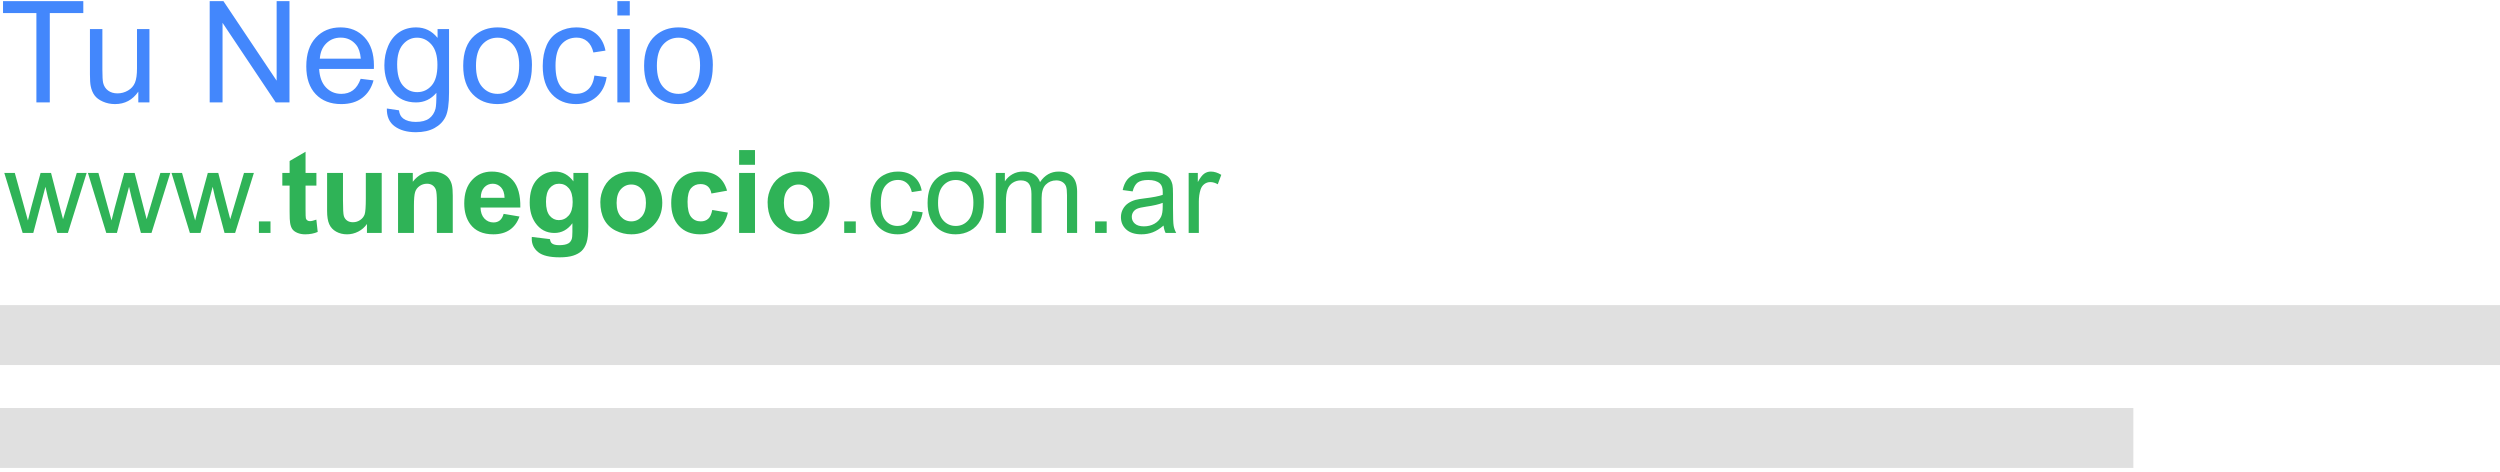 <?xml version="1.0" encoding="UTF-8" standalone="no"?>
<svg width="583px" height="110px" viewBox="0 0 583 110" version="1.1" xmlns="http://www.w3.org/2000/svg" xmlns:xlink="http://www.w3.org/1999/xlink" xmlns:sketch="http://www.bohemiancoding.com/sketch/ns">
    <!-- Generator: Sketch 3.3.1 (12002) - http://www.bohemiancoding.com/sketch -->
    <title>1_before_argentina</title>
    <desc>Created with Sketch.</desc>
    <defs></defs>
    <g id="Page-1" stroke="none" stroke-width="1" fill="none" fill-rule="evenodd" sketch:type="MSPage">
        <g id="1_after_argentina" sketch:type="MSLayerGroup">
            <g id="1_before_argentina" sketch:type="MSShapeGroup">
                <rect id="Rectangle-path-Copy-5" fill="#E0E0E0" x="0" y="71.146" width="583" height="13.977"></rect>
                <rect id="Rectangle-path-Copy-7" fill="#E0E0E0" x="0" y="95.146" width="497.5" height="13.977"></rect>
                <path d="M8.487,23.887 L8.487,3.053 L0.705,3.053 L0.705,0.265 L19.428,0.265 L19.428,3.053 L11.613,3.053 L11.613,23.887 L8.487,23.887 Z M32.254,23.887 L32.254,21.374 C30.922,23.307 29.112,24.274 26.824,24.274 C25.815,24.274 24.872,24.081 23.996,23.694 C23.121,23.307 22.471,22.821 22.047,22.236 C21.622,21.65 21.324,20.933 21.152,20.085 C21.034,19.515 20.975,18.613 20.975,17.377 L20.975,6.775 L23.876,6.775 L23.876,16.266 C23.876,17.78 23.935,18.801 24.053,19.327 C24.235,20.09 24.622,20.689 25.213,21.124 C25.804,21.559 26.534,21.776 27.404,21.776 C28.275,21.776 29.091,21.554 29.854,21.108 C30.616,20.662 31.156,20.055 31.473,19.287 C31.79,18.519 31.948,17.404 31.948,15.943 L31.948,6.775 L34.849,6.775 L34.849,23.887 L32.254,23.887 Z M48.9,23.887 L48.9,0.265 L52.106,0.265 L64.513,18.812 L64.513,0.265 L67.51,0.265 L67.51,23.887 L64.304,23.887 L51.897,5.325 L51.897,23.887 L48.9,23.887 Z M84.107,18.377 L87.104,18.747 C86.631,20.498 85.756,21.857 84.478,22.824 C83.199,23.791 81.567,24.274 79.579,24.274 C77.076,24.274 75.092,23.503 73.625,21.962 C72.159,20.42 71.426,18.258 71.426,15.476 C71.426,12.597 72.167,10.363 73.65,8.773 C75.132,7.183 77.055,6.388 79.418,6.388 C81.706,6.388 83.575,7.167 85.025,8.725 C86.476,10.282 87.201,12.474 87.201,15.299 C87.201,15.471 87.195,15.729 87.185,16.072 L74.423,16.072 C74.53,17.952 75.062,19.392 76.018,20.391 C76.974,21.39 78.167,21.889 79.595,21.889 C80.659,21.889 81.567,21.61 82.318,21.051 C83.07,20.493 83.667,19.601 84.107,18.377 L84.107,18.377 Z M74.584,13.688 L84.139,13.688 C84.01,12.248 83.645,11.169 83.044,10.449 C82.12,9.332 80.922,8.773 79.45,8.773 C78.118,8.773 76.998,9.219 76.091,10.11 C75.183,11.002 74.681,12.194 74.584,13.688 L74.584,13.688 Z M90.214,25.305 L93.034,25.724 C93.152,26.594 93.48,27.228 94.017,27.626 C94.736,28.163 95.719,28.431 96.965,28.431 C98.308,28.431 99.345,28.163 100.075,27.626 C100.806,27.088 101.3,26.336 101.558,25.37 C101.708,24.779 101.778,23.538 101.767,21.648 C100.5,23.141 98.921,23.887 97.03,23.887 C94.677,23.887 92.857,23.039 91.567,21.341 C90.278,19.644 89.634,17.608 89.634,15.234 C89.634,13.602 89.929,12.095 90.52,10.715 C91.111,9.334 91.968,8.268 93.09,7.516 C94.213,6.764 95.531,6.388 97.046,6.388 C99.066,6.388 100.731,7.205 102.041,8.837 L102.041,6.775 L104.716,6.775 L104.716,21.567 C104.716,24.231 104.445,26.119 103.902,27.231 C103.36,28.343 102.5,29.221 101.324,29.865 C100.148,30.51 98.7,30.832 96.982,30.832 C94.941,30.832 93.292,30.373 92.035,29.454 C90.778,28.536 90.171,27.153 90.214,25.305 L90.214,25.305 Z M92.615,15.025 C92.615,17.27 93.061,18.908 93.952,19.94 C94.844,20.971 95.961,21.486 97.304,21.486 C98.636,21.486 99.753,20.973 100.655,19.948 C101.558,18.922 102.009,17.313 102.009,15.122 C102.009,13.027 101.544,11.448 100.615,10.384 C99.686,9.321 98.566,8.789 97.255,8.789 C95.966,8.789 94.871,9.313 93.968,10.36 C93.066,11.408 92.615,12.962 92.615,15.025 L92.615,15.025 Z M108.019,15.331 C108.019,12.162 108.9,9.815 110.662,8.29 C112.133,7.022 113.927,6.388 116.044,6.388 C118.396,6.388 120.319,7.159 121.812,8.7 C123.305,10.242 124.052,12.372 124.052,15.089 C124.052,17.292 123.722,19.024 123.061,20.286 C122.4,21.548 121.439,22.528 120.177,23.227 C118.914,23.925 117.537,24.274 116.044,24.274 C113.648,24.274 111.712,23.506 110.235,21.97 C108.758,20.434 108.019,18.221 108.019,15.331 L108.019,15.331 Z M111,15.331 C111,17.523 111.478,19.163 112.434,20.254 C113.39,21.344 114.593,21.889 116.044,21.889 C117.483,21.889 118.681,21.341 119.637,20.246 C120.593,19.15 121.071,17.48 121.071,15.234 C121.071,13.118 120.59,11.515 119.629,10.425 C118.667,9.334 117.472,8.789 116.044,8.789 C114.593,8.789 113.39,9.332 112.434,10.417 C111.478,11.502 111,13.14 111,15.331 L111,15.331 Z M138.618,17.619 L141.47,17.99 C141.159,19.956 140.361,21.494 139.077,22.606 C137.794,23.718 136.217,24.274 134.348,24.274 C132.006,24.274 130.124,23.509 128.701,21.978 C127.277,20.447 126.566,18.253 126.566,15.396 C126.566,13.548 126.872,11.931 127.484,10.545 C128.096,9.16 129.028,8.12 130.28,7.428 C131.531,6.735 132.893,6.388 134.364,6.388 C136.223,6.388 137.743,6.858 138.924,7.798 C140.106,8.738 140.863,10.073 141.196,11.802 L138.377,12.237 C138.108,11.088 137.633,10.223 136.951,9.643 C136.268,9.063 135.444,8.773 134.477,8.773 C133.016,8.773 131.829,9.297 130.916,10.344 C130.003,11.391 129.546,13.048 129.546,15.315 C129.546,17.614 129.987,19.284 130.868,20.326 C131.749,21.368 132.898,21.889 134.316,21.889 C135.455,21.889 136.405,21.54 137.168,20.842 C137.931,20.144 138.414,19.069 138.618,17.619 L138.618,17.619 Z M143.968,3.601 L143.968,0.265 L146.868,0.265 L146.868,3.601 L143.968,3.601 Z M143.968,23.887 L143.968,6.775 L146.868,6.775 L146.868,23.887 L143.968,23.887 Z M150.204,15.331 C150.204,12.162 151.085,9.815 152.846,8.29 C154.318,7.022 156.112,6.388 158.228,6.388 C160.581,6.388 162.504,7.159 163.997,8.7 C165.49,10.242 166.236,12.372 166.236,15.089 C166.236,17.292 165.906,19.024 165.245,20.286 C164.585,21.548 163.623,22.528 162.361,23.227 C161.099,23.925 159.721,24.274 158.228,24.274 C155.833,24.274 153.896,23.506 152.419,21.97 C150.942,20.434 150.204,18.221 150.204,15.331 L150.204,15.331 Z M153.185,15.331 C153.185,17.523 153.663,19.163 154.619,20.254 C155.575,21.344 156.778,21.889 158.228,21.889 C159.668,21.889 160.865,21.341 161.821,20.246 C162.777,19.15 163.255,17.48 163.255,15.234 C163.255,13.118 162.775,11.515 161.813,10.425 C160.852,9.334 159.657,8.789 158.228,8.789 C156.778,8.789 155.575,9.332 154.619,10.417 C153.663,11.502 153.185,13.14 153.185,15.331 L153.185,15.331 Z" id="Tu-Negocio-Copy-2" fill="#4387FC"></path>
                <path d="M5.285,54.327 L1,40.326 L3.452,40.326 L5.68,48.408 L6.511,51.414 C6.546,51.264 6.788,50.302 7.236,48.526 L9.464,40.326 L11.903,40.326 L13.999,48.447 L14.698,51.124 L15.502,48.421 L17.901,40.326 L20.208,40.326 L15.832,54.327 L13.366,54.327 L11.138,45.942 L10.598,43.556 L7.763,54.327 L5.285,54.327 Z M24.783,54.327 L20.499,40.326 L22.951,40.326 L25.179,48.408 L26.009,51.414 C26.044,51.264 26.286,50.302 26.734,48.526 L28.962,40.326 L31.401,40.326 L33.498,48.447 L34.196,51.124 L35,48.421 L37.4,40.326 L39.707,40.326 L35.33,54.327 L32.865,54.327 L30.637,45.942 L30.096,43.556 L27.262,54.327 L24.783,54.327 Z M44.282,54.327 L39.997,40.326 L42.449,40.326 L44.677,48.408 L45.508,51.414 C45.543,51.264 45.785,50.302 46.233,48.526 L48.461,40.326 L50.9,40.326 L52.996,48.447 L53.695,51.124 L54.499,48.421 L56.898,40.326 L59.206,40.326 L54.829,54.327 L52.363,54.327 L50.135,45.942 L49.595,43.556 L46.76,54.327 L44.282,54.327 Z M60.379,54.327 L60.379,51.625 L63.082,51.625 L63.082,54.327 L60.379,54.327 Z M73.787,40.326 L73.787,43.279 L71.255,43.279 L71.255,48.922 C71.255,50.064 71.28,50.73 71.328,50.919 C71.376,51.108 71.486,51.264 71.657,51.387 C71.829,51.51 72.038,51.572 72.284,51.572 C72.626,51.572 73.123,51.453 73.773,51.216 L74.09,54.09 C73.229,54.459 72.253,54.644 71.163,54.644 C70.495,54.644 69.893,54.531 69.357,54.307 C68.821,54.083 68.427,53.793 68.177,53.437 C67.927,53.081 67.753,52.6 67.656,51.994 C67.577,51.563 67.538,50.693 67.538,49.383 L67.538,43.279 L65.837,43.279 L65.837,40.326 L67.538,40.326 L67.538,37.544 L71.255,35.382 L71.255,40.326 L73.787,40.326 Z M85.573,54.327 L85.573,52.231 C85.063,52.978 84.393,53.567 83.562,53.998 C82.732,54.428 81.855,54.644 80.932,54.644 C79.992,54.644 79.148,54.437 78.401,54.024 C77.654,53.611 77.113,53.031 76.779,52.284 C76.445,51.537 76.278,50.504 76.278,49.186 L76.278,40.326 L79.983,40.326 L79.983,46.76 C79.983,48.729 80.051,49.935 80.187,50.379 C80.323,50.823 80.572,51.174 80.932,51.433 C81.292,51.693 81.75,51.822 82.303,51.822 C82.936,51.822 83.503,51.649 84.004,51.302 C84.505,50.954 84.848,50.524 85.032,50.01 C85.217,49.495 85.309,48.236 85.309,46.232 L85.309,40.326 L89.014,40.326 L89.014,54.327 L85.573,54.327 Z M105.585,54.327 L101.881,54.327 L101.881,47.182 C101.881,45.67 101.802,44.692 101.644,44.248 C101.485,43.804 101.228,43.459 100.872,43.213 C100.516,42.967 100.088,42.844 99.587,42.844 C98.945,42.844 98.37,43.02 97.86,43.372 C97.35,43.723 97.001,44.189 96.812,44.769 C96.623,45.349 96.528,46.421 96.528,47.986 L96.528,54.327 L92.824,54.327 L92.824,40.326 L96.265,40.326 L96.265,42.383 C97.486,40.801 99.024,40.01 100.879,40.01 C101.696,40.01 102.443,40.157 103.12,40.451 C103.797,40.746 104.309,41.122 104.656,41.579 C105.003,42.036 105.245,42.554 105.381,43.134 C105.517,43.714 105.585,44.545 105.585,45.626 L105.585,54.327 Z M117.451,49.871 L121.142,50.491 C120.667,51.844 119.918,52.875 118.894,53.582 C117.87,54.29 116.589,54.644 115.051,54.644 C112.617,54.644 110.815,53.848 109.646,52.257 C108.723,50.983 108.262,49.375 108.262,47.432 C108.262,45.112 108.868,43.295 110.081,41.981 C111.294,40.667 112.828,40.01 114.682,40.01 C116.765,40.01 118.409,40.698 119.613,42.073 C120.817,43.448 121.393,45.556 121.34,48.395 L112.059,48.395 C112.085,49.493 112.384,50.348 112.955,50.959 C113.526,51.57 114.238,51.875 115.091,51.875 C115.671,51.875 116.159,51.717 116.554,51.4 C116.95,51.084 117.249,50.574 117.451,49.871 L117.451,49.871 Z M117.662,46.127 C117.635,45.055 117.358,44.24 116.831,43.681 C116.304,43.123 115.662,42.844 114.906,42.844 C114.098,42.844 113.43,43.139 112.902,43.728 C112.375,44.316 112.116,45.116 112.125,46.127 L117.662,46.127 Z M124.016,55.25 L128.248,55.764 C128.318,56.256 128.481,56.595 128.736,56.779 C129.087,57.043 129.641,57.175 130.397,57.175 C131.364,57.175 132.089,57.03 132.572,56.74 C132.897,56.546 133.144,56.234 133.311,55.804 C133.425,55.496 133.482,54.929 133.482,54.103 L133.482,52.06 C132.375,53.571 130.977,54.327 129.29,54.327 C127.409,54.327 125.919,53.532 124.82,51.941 C123.959,50.684 123.528,49.12 123.528,47.248 C123.528,44.901 124.093,43.108 125.222,41.869 C126.352,40.629 127.756,40.01 129.435,40.01 C131.166,40.01 132.594,40.77 133.719,42.291 L133.719,40.326 L137.187,40.326 L137.187,52.89 C137.187,54.542 137.05,55.777 136.778,56.595 C136.505,57.412 136.123,58.054 135.631,58.52 C135.139,58.985 134.482,59.35 133.66,59.614 C132.838,59.877 131.799,60.009 130.542,60.009 C128.169,60.009 126.486,59.603 125.493,58.79 C124.5,57.977 124.003,56.946 124.003,55.698 C124.003,55.575 124.007,55.426 124.016,55.25 L124.016,55.25 Z M127.325,47.037 C127.325,48.522 127.613,49.61 128.189,50.3 C128.764,50.99 129.474,51.334 130.318,51.334 C131.223,51.334 131.988,50.981 132.612,50.273 C133.236,49.566 133.548,48.518 133.548,47.129 C133.548,45.679 133.249,44.602 132.651,43.899 C132.054,43.196 131.298,42.844 130.384,42.844 C129.496,42.844 128.764,43.189 128.189,43.879 C127.613,44.569 127.325,45.622 127.325,47.037 L127.325,47.037 Z M139.995,47.129 C139.995,45.898 140.298,44.708 140.904,43.556 C141.511,42.405 142.37,41.526 143.482,40.919 C144.594,40.313 145.835,40.01 147.206,40.01 C149.324,40.01 151.06,40.698 152.414,42.073 C153.767,43.448 154.444,45.187 154.444,47.287 C154.444,49.405 153.761,51.161 152.394,52.554 C151.027,53.947 149.307,54.644 147.232,54.644 C145.949,54.644 144.725,54.354 143.561,53.773 C142.396,53.193 141.511,52.343 140.904,51.222 C140.298,50.102 139.995,48.737 139.995,47.129 L139.995,47.129 Z M143.792,47.327 C143.792,48.715 144.121,49.779 144.78,50.517 C145.439,51.255 146.252,51.625 147.219,51.625 C148.186,51.625 148.997,51.255 149.652,50.517 C150.306,49.779 150.634,48.707 150.634,47.3 C150.634,45.929 150.306,44.875 149.652,44.136 C148.997,43.398 148.186,43.029 147.219,43.029 C146.252,43.029 145.439,43.398 144.78,44.136 C144.121,44.875 143.792,45.938 143.792,47.327 L143.792,47.327 Z M169.552,44.466 L165.9,45.125 C165.777,44.396 165.498,43.846 165.063,43.477 C164.628,43.108 164.063,42.923 163.369,42.923 C162.446,42.923 161.71,43.242 161.161,43.879 C160.612,44.516 160.337,45.582 160.337,47.076 C160.337,48.737 160.616,49.911 161.174,50.596 C161.732,51.282 162.481,51.625 163.422,51.625 C164.125,51.625 164.701,51.425 165.149,51.025 C165.597,50.625 165.914,49.937 166.098,48.961 L169.737,49.581 C169.359,51.251 168.634,52.512 167.562,53.365 C166.489,54.217 165.052,54.644 163.25,54.644 C161.203,54.644 159.57,53.998 158.353,52.706 C157.135,51.414 156.527,49.625 156.527,47.34 C156.527,45.028 157.138,43.229 158.359,41.941 C159.581,40.654 161.233,40.01 163.316,40.01 C165.021,40.01 166.377,40.377 167.384,41.111 C168.39,41.844 169.113,42.963 169.552,44.466 L169.552,44.466 Z M172.36,38.428 L172.36,35 L176.065,35 L176.065,38.428 L172.36,38.428 Z M172.36,54.327 L172.36,40.326 L176.065,40.326 L176.065,54.327 L172.36,54.327 Z M179.005,47.129 C179.005,45.898 179.308,44.708 179.915,43.556 C180.521,42.405 181.38,41.526 182.492,40.919 C183.604,40.313 184.845,40.01 186.216,40.01 C188.334,40.01 190.07,40.698 191.424,42.073 C192.777,43.448 193.454,45.187 193.454,47.287 C193.454,49.405 192.771,51.161 191.404,52.554 C190.037,53.947 188.317,54.644 186.243,54.644 C184.959,54.644 183.736,54.354 182.571,53.773 C181.406,53.193 180.521,52.343 179.915,51.222 C179.308,50.102 179.005,48.737 179.005,47.129 L179.005,47.129 Z M182.802,47.327 C182.802,48.715 183.131,49.779 183.791,50.517 C184.45,51.255 185.263,51.625 186.229,51.625 C187.196,51.625 188.007,51.255 188.662,50.517 C189.317,49.779 189.644,48.707 189.644,47.3 C189.644,45.929 189.317,44.875 188.662,44.136 C188.007,43.398 187.196,43.029 186.229,43.029 C185.263,43.029 184.45,43.398 183.791,44.136 C183.131,44.875 182.802,45.938 182.802,47.327 L182.802,47.327 Z M196.869,54.327 L196.869,51.625 L199.571,51.625 L199.571,54.327 L196.869,54.327 Z M212.834,49.199 L215.167,49.502 C214.913,51.11 214.26,52.369 213.21,53.279 C212.159,54.189 210.87,54.644 209.34,54.644 C207.424,54.644 205.884,54.017 204.719,52.765 C203.555,51.512 202.973,49.717 202.973,47.379 C202.973,45.868 203.223,44.545 203.724,43.411 C204.225,42.277 204.988,41.427 206.011,40.86 C207.035,40.293 208.149,40.01 209.354,40.01 C210.874,40.01 212.118,40.394 213.084,41.163 C214.051,41.932 214.671,43.024 214.943,44.439 L212.636,44.795 C212.417,43.855 212.028,43.147 211.469,42.673 C210.911,42.198 210.237,41.961 209.446,41.961 C208.25,41.961 207.279,42.389 206.532,43.246 C205.785,44.103 205.412,45.459 205.412,47.313 C205.412,49.194 205.772,50.561 206.493,51.414 C207.213,52.266 208.154,52.692 209.314,52.692 C210.246,52.692 211.023,52.407 211.647,51.835 C212.271,51.264 212.667,50.385 212.834,49.199 L212.834,49.199 Z M216.314,47.327 C216.314,44.734 217.035,42.813 218.477,41.565 C219.681,40.528 221.148,40.01 222.88,40.01 C224.805,40.01 226.378,40.64 227.6,41.902 C228.821,43.163 229.432,44.905 229.432,47.129 C229.432,48.931 229.162,50.348 228.621,51.381 C228.081,52.413 227.294,53.215 226.261,53.787 C225.229,54.358 224.102,54.644 222.88,54.644 C220.92,54.644 219.336,54.015 218.127,52.758 C216.919,51.501 216.314,49.691 216.314,47.327 L216.314,47.327 Z M218.753,47.327 C218.753,49.12 219.145,50.462 219.927,51.354 C220.709,52.246 221.693,52.692 222.88,52.692 C224.058,52.692 225.038,52.244 225.82,51.348 C226.602,50.451 226.993,49.084 226.993,47.248 C226.993,45.516 226.6,44.204 225.813,43.312 C225.027,42.42 224.049,41.974 222.88,41.974 C221.693,41.974 220.709,42.418 219.927,43.306 C219.145,44.193 218.753,45.534 218.753,47.327 L218.753,47.327 Z M232.214,54.327 L232.214,40.326 L234.336,40.326 L234.336,42.291 C234.776,41.605 235.36,41.053 236.09,40.636 C236.819,40.219 237.65,40.01 238.582,40.01 C239.619,40.01 240.469,40.225 241.133,40.656 C241.796,41.086 242.264,41.688 242.537,42.462 C243.644,40.827 245.085,40.01 246.861,40.01 C248.25,40.01 249.317,40.394 250.064,41.163 C250.812,41.932 251.185,43.117 251.185,44.716 L251.185,54.327 L248.825,54.327 L248.825,45.507 C248.825,44.558 248.748,43.875 248.594,43.457 C248.441,43.04 248.162,42.704 247.757,42.449 C247.353,42.194 246.878,42.066 246.333,42.066 C245.349,42.066 244.532,42.394 243.881,43.049 C243.231,43.703 242.906,44.751 242.906,46.193 L242.906,54.327 L240.533,54.327 L240.533,45.23 C240.533,44.176 240.339,43.385 239.953,42.857 C239.566,42.33 238.933,42.066 238.054,42.066 C237.386,42.066 236.769,42.242 236.202,42.594 C235.635,42.945 235.224,43.459 234.969,44.136 C234.714,44.813 234.587,45.789 234.587,47.063 L234.587,54.327 L232.214,54.327 Z M255.377,54.327 L255.377,51.625 L258.08,51.625 L258.08,54.327 L255.377,54.327 Z M271.343,52.6 C270.464,53.347 269.618,53.875 268.805,54.182 C267.992,54.49 267.12,54.644 266.188,54.644 C264.65,54.644 263.468,54.268 262.642,53.516 C261.815,52.765 261.402,51.805 261.402,50.636 C261.402,49.95 261.558,49.324 261.87,48.757 C262.182,48.19 262.591,47.735 263.096,47.393 C263.602,47.05 264.171,46.791 264.804,46.615 C265.27,46.492 265.973,46.373 266.913,46.259 C268.829,46.03 270.24,45.758 271.145,45.441 C271.154,45.116 271.158,44.91 271.158,44.822 C271.158,43.855 270.934,43.174 270.486,42.778 C269.879,42.242 268.979,41.974 267.783,41.974 C266.667,41.974 265.843,42.17 265.311,42.561 C264.78,42.952 264.386,43.644 264.131,44.637 L261.811,44.321 C262.022,43.328 262.369,42.526 262.853,41.915 C263.336,41.304 264.035,40.834 264.949,40.504 C265.863,40.175 266.922,40.01 268.126,40.01 C269.321,40.01 270.292,40.15 271.04,40.432 C271.787,40.713 272.336,41.067 272.688,41.493 C273.039,41.919 273.285,42.458 273.426,43.108 C273.505,43.512 273.544,44.242 273.544,45.296 L273.544,48.46 C273.544,50.667 273.595,52.062 273.696,52.646 C273.797,53.231 273.997,53.791 274.296,54.327 L271.817,54.327 C271.571,53.835 271.413,53.259 271.343,52.6 L271.343,52.6 Z M271.145,47.3 C270.284,47.652 268.992,47.951 267.269,48.197 C266.293,48.337 265.604,48.496 265.199,48.671 C264.795,48.847 264.483,49.104 264.263,49.443 C264.043,49.781 263.934,50.157 263.934,50.57 C263.934,51.203 264.173,51.73 264.652,52.152 C265.131,52.574 265.832,52.785 266.755,52.785 C267.669,52.785 268.482,52.585 269.194,52.185 C269.906,51.785 270.429,51.238 270.763,50.543 C271.018,50.007 271.145,49.216 271.145,48.17 L271.145,47.3 Z M277.196,54.327 L277.196,40.326 L279.332,40.326 L279.332,42.449 C279.877,41.456 280.38,40.801 280.842,40.484 C281.303,40.168 281.811,40.01 282.364,40.01 C283.164,40.01 283.977,40.265 284.803,40.774 L283.986,42.976 C283.406,42.633 282.826,42.462 282.246,42.462 C281.727,42.462 281.261,42.618 280.848,42.93 C280.435,43.242 280.141,43.675 279.965,44.229 C279.701,45.072 279.569,45.995 279.569,46.997 L279.569,54.327 L277.196,54.327 Z" id="www.tunegocio.com.ar-copy-2" fill="#2FB357"></path>
            </g>
        </g>
    </g>
</svg>